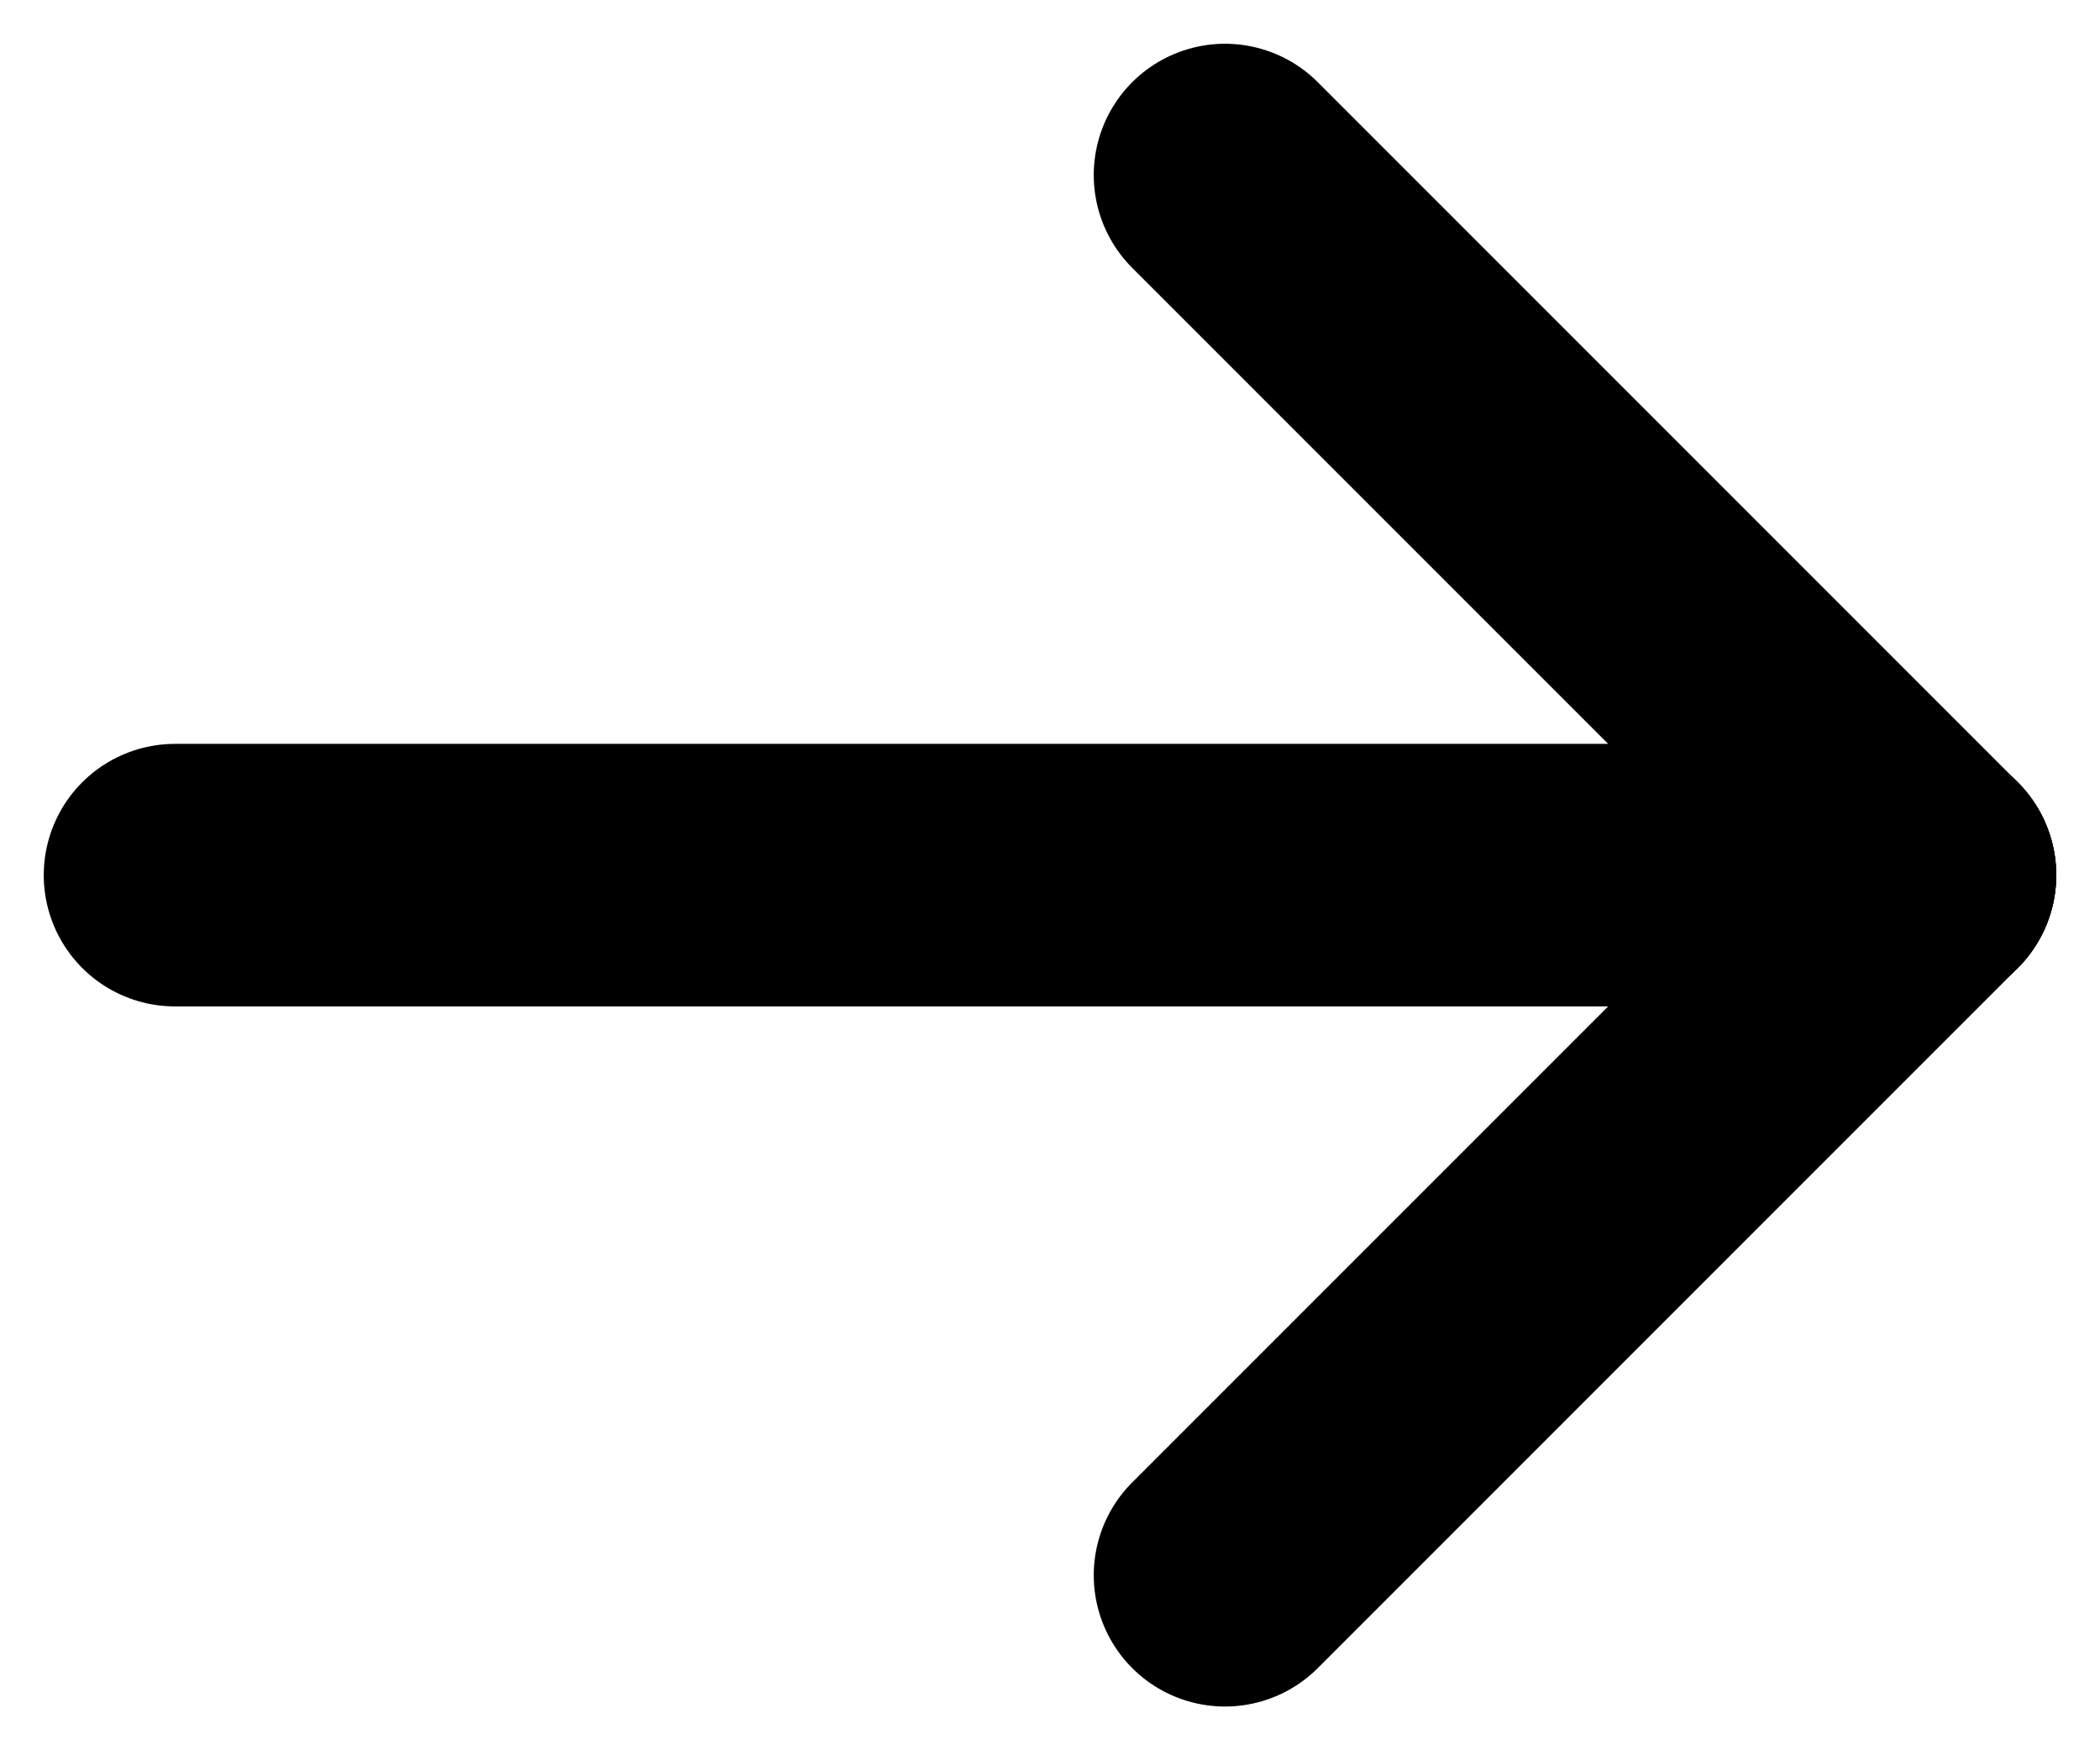 <svg xmlns="http://www.w3.org/2000/svg" width="12" height="10" viewBox="0 0 12 10"><g><g><g><path fill="none" stroke="#000" stroke-linecap="round" stroke-linejoin="round" stroke-miterlimit="20" stroke-width="1.5" d="M11 5H1"/></g><g><path fill="none" stroke="#000" stroke-linecap="round" stroke-linejoin="round" stroke-miterlimit="20" stroke-width="1.5" d="M11 5L7 9"/></g><g><path fill="none" stroke="#000" stroke-linecap="round" stroke-linejoin="round" stroke-miterlimit="20" stroke-width="1.5" d="M11 5L7 1"/></g></g></g></svg>